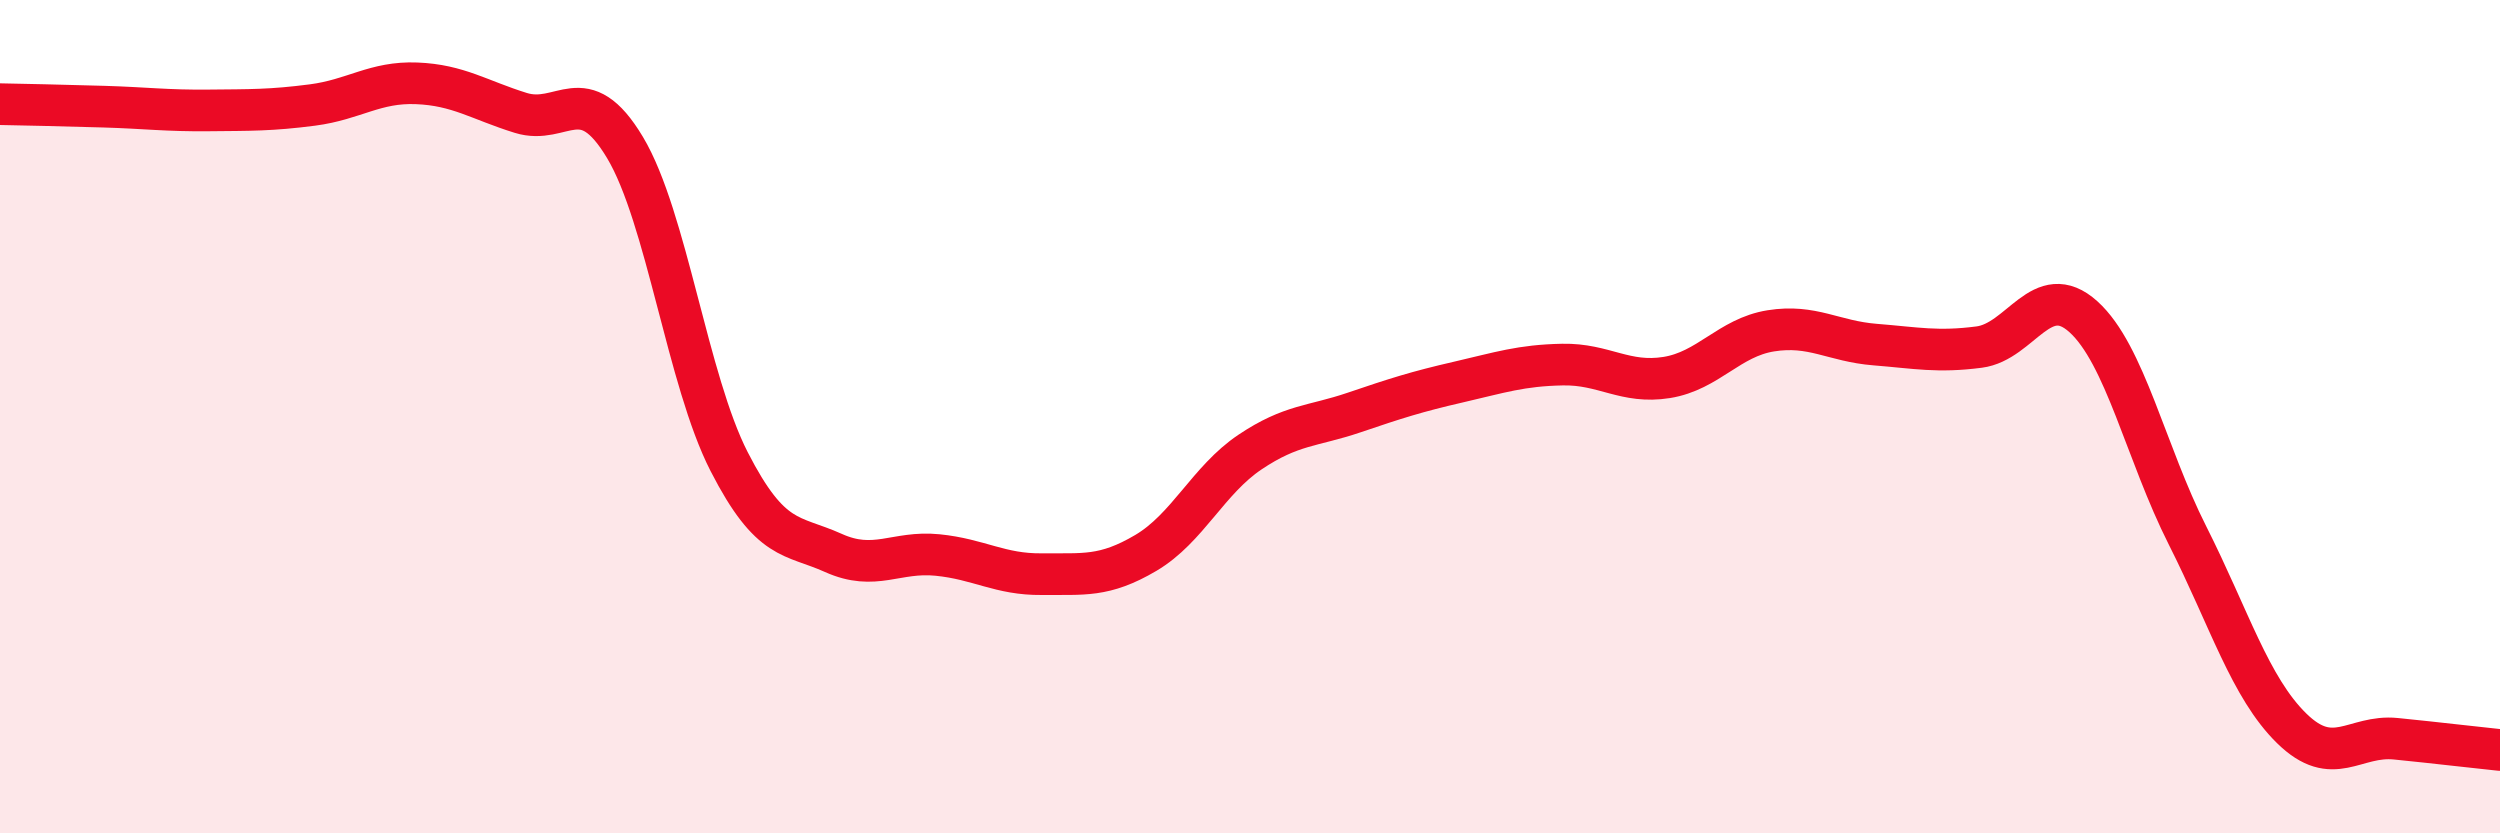 
    <svg width="60" height="20" viewBox="0 0 60 20" xmlns="http://www.w3.org/2000/svg">
      <path
        d="M 0,2.5 C 0.5,2.51 1.5,2.53 2.5,2.56 C 3.5,2.59 4,2.66 5,2.65 C 6,2.64 6.5,2.65 7.5,2.52 C 8.5,2.39 9,1.96 10,2 C 11,2.04 11.5,2.4 12.5,2.71 C 13.5,3.02 14,1.87 15,3.54 C 16,5.21 16.5,9.13 17.5,11.08 C 18.5,13.03 19,12.82 20,13.27 C 21,13.72 21.5,13.22 22.5,13.32 C 23.5,13.42 24,13.79 25,13.78 C 26,13.77 26.5,13.86 27.5,13.27 C 28.5,12.68 29,11.52 30,10.85 C 31,10.18 31.5,10.24 32.5,9.9 C 33.5,9.56 34,9.4 35,9.17 C 36,8.94 36.5,8.77 37.5,8.75 C 38.5,8.73 39,9.22 40,9.06 C 41,8.9 41.5,8.1 42.5,7.94 C 43.5,7.78 44,8.19 45,8.27 C 46,8.35 46.5,8.46 47.5,8.33 C 48.5,8.2 49,6.7 50,7.6 C 51,8.5 51.5,10.87 52.5,12.85 C 53.5,14.83 54,16.5 55,17.48 C 56,18.46 56.5,17.63 57.5,17.73 C 58.5,17.83 59.5,17.95 60,18L60 20L0 20Z"
        fill="#EB0A25"
        opacity="0.1"
        stroke-linecap="round"
        stroke-linejoin="round"
      />
      <path
        d="M 0,2.5 C 0.5,2.51 1.5,2.53 2.5,2.56 C 3.5,2.59 4,2.66 5,2.65 C 6,2.64 6.5,2.65 7.5,2.52 C 8.5,2.39 9,1.96 10,2 C 11,2.04 11.5,2.4 12.5,2.71 C 13.5,3.02 14,1.87 15,3.54 C 16,5.21 16.5,9.13 17.5,11.08 C 18.5,13.03 19,12.82 20,13.27 C 21,13.72 21.5,13.22 22.5,13.32 C 23.5,13.42 24,13.79 25,13.78 C 26,13.77 26.5,13.86 27.5,13.27 C 28.5,12.68 29,11.52 30,10.85 C 31,10.18 31.5,10.24 32.5,9.9 C 33.5,9.56 34,9.4 35,9.17 C 36,8.94 36.5,8.77 37.5,8.75 C 38.5,8.73 39,9.22 40,9.06 C 41,8.9 41.5,8.1 42.5,7.94 C 43.5,7.78 44,8.19 45,8.27 C 46,8.35 46.5,8.46 47.5,8.33 C 48.5,8.2 49,6.7 50,7.6 C 51,8.5 51.5,10.87 52.5,12.85 C 53.5,14.83 54,16.5 55,17.48 C 56,18.46 56.5,17.63 57.5,17.73 C 58.5,17.83 59.5,17.95 60,18"
        stroke="#EB0A25"
        stroke-width="1"
        fill="none"
        stroke-linecap="round"
        stroke-linejoin="round"
      />
    </svg>
  